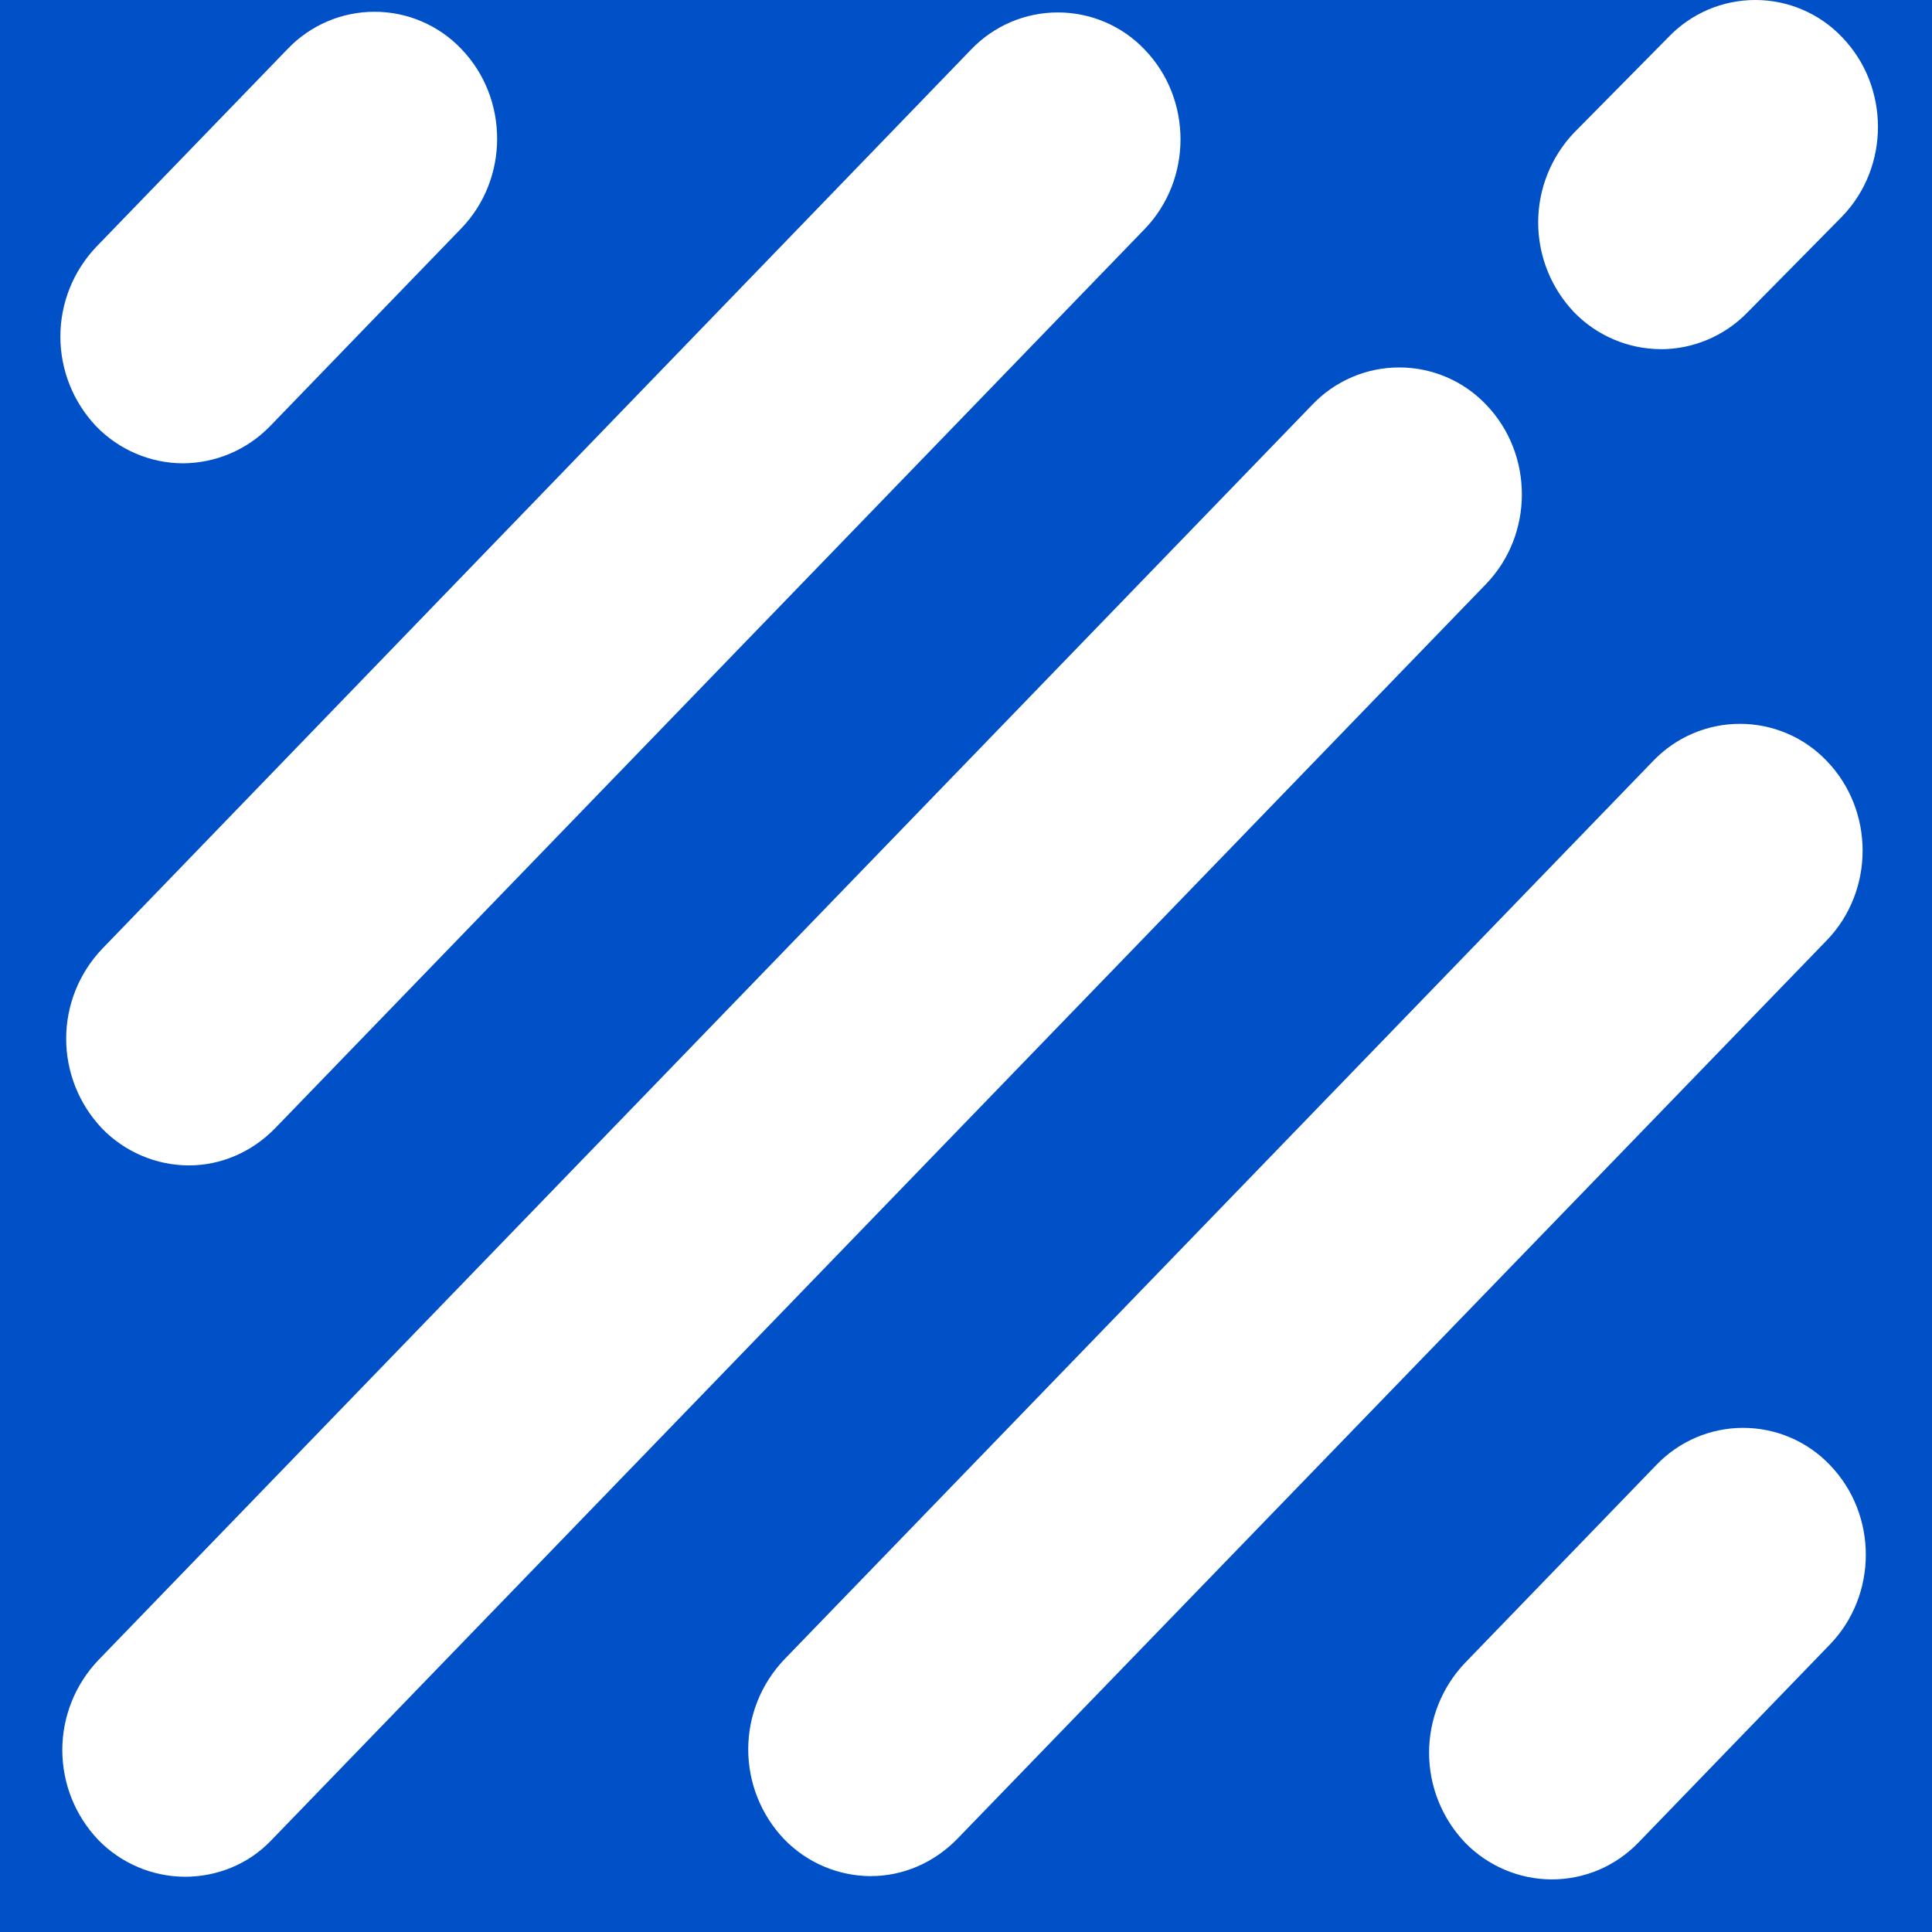 <svg width="32" height="32" viewBox="0 0 32 32" fill="none" xmlns="http://www.w3.org/2000/svg">
<rect width="32" height="32" fill="#0050C8"/>
<path fill-rule="evenodd" clip-rule="evenodd" d="M3.127 19.303C2.859 19.302 2.594 19.247 2.347 19.142C2.1 19.037 1.877 18.884 1.69 18.691C1.309 18.29 1.096 17.758 1.096 17.204C1.096 16.651 1.309 16.119 1.69 15.718L16.084 0.821C16.27 0.626 16.493 0.472 16.74 0.366C16.987 0.26 17.253 0.206 17.522 0.206C17.791 0.206 18.056 0.26 18.304 0.366C18.551 0.472 18.774 0.626 18.959 0.821C19.751 1.641 19.751 2.974 18.959 3.794L4.564 18.68C4.163 19.095 3.644 19.303 3.127 19.303ZM14.425 31.075C14.157 31.074 13.891 31.019 13.644 30.914C13.397 30.809 13.174 30.655 12.987 30.462C12.606 30.061 12.393 29.529 12.393 28.975C12.393 28.422 12.606 27.89 12.987 27.489L27.382 12.603C27.568 12.409 27.791 12.254 28.038 12.149C28.285 12.043 28.551 11.989 28.819 11.989C29.088 11.989 29.354 12.043 29.601 12.149C29.848 12.254 30.071 12.409 30.256 12.603C31.049 13.423 31.049 14.756 30.256 15.576L15.862 30.451C15.46 30.866 14.942 31.074 14.425 31.074V31.075ZM25.702 31.129C25.434 31.128 25.168 31.074 24.921 30.968C24.674 30.863 24.451 30.71 24.264 30.517C23.883 30.116 23.67 29.584 23.67 29.03C23.67 28.477 23.883 27.945 24.264 27.544L27.434 24.265C27.62 24.07 27.843 23.916 28.09 23.81C28.337 23.704 28.603 23.65 28.872 23.65C29.141 23.65 29.407 23.704 29.654 23.81C29.901 23.916 30.124 24.07 30.309 24.265C31.102 25.085 31.102 26.418 30.309 27.238L27.139 30.517C26.953 30.71 26.73 30.865 26.483 30.97C26.236 31.075 25.97 31.129 25.701 31.129H25.702ZM3.032 7.674C2.764 7.673 2.498 7.619 2.251 7.513C2.004 7.408 1.781 7.255 1.594 7.062C1.213 6.661 1 6.129 1 5.575C1 5.022 1.213 4.49 1.594 4.089L4.765 0.81C4.951 0.615 5.174 0.461 5.421 0.355C5.668 0.249 5.934 0.195 6.203 0.195C6.472 0.195 6.738 0.249 6.985 0.355C7.232 0.461 7.455 0.615 7.64 0.81C8.432 1.63 8.432 2.963 7.64 3.783L4.47 7.062C4.283 7.254 4.059 7.407 3.813 7.512C3.566 7.617 3.301 7.672 3.032 7.674ZM3.063 31.085C2.795 31.084 2.53 31.029 2.283 30.924C2.036 30.819 1.813 30.666 1.626 30.473C1.245 30.072 1.032 29.54 1.032 28.986C1.032 28.433 1.245 27.901 1.626 27.5L21.738 6.701C21.924 6.506 22.147 6.352 22.394 6.246C22.641 6.14 22.907 6.086 23.176 6.086C23.445 6.086 23.71 6.14 23.958 6.246C24.205 6.352 24.428 6.506 24.613 6.701C25.405 7.521 25.405 8.854 24.613 9.674L4.501 30.473C4.11 30.888 3.581 31.085 3.063 31.085V31.085ZM27.509 5.783C27.241 5.782 26.975 5.728 26.728 5.622C26.481 5.517 26.258 5.364 26.071 5.171C25.69 4.77 25.477 4.238 25.477 3.684C25.477 3.131 25.69 2.599 26.071 2.198L27.635 0.615C27.821 0.42 28.044 0.266 28.291 0.16C28.538 0.054 28.804 0 29.073 0C29.342 0 29.608 0.054 29.855 0.16C30.102 0.266 30.325 0.42 30.51 0.615C31.303 1.435 31.303 2.768 30.51 3.587L28.946 5.172C28.555 5.577 28.026 5.784 27.509 5.784V5.783Z" fill="white"/>
</svg>
